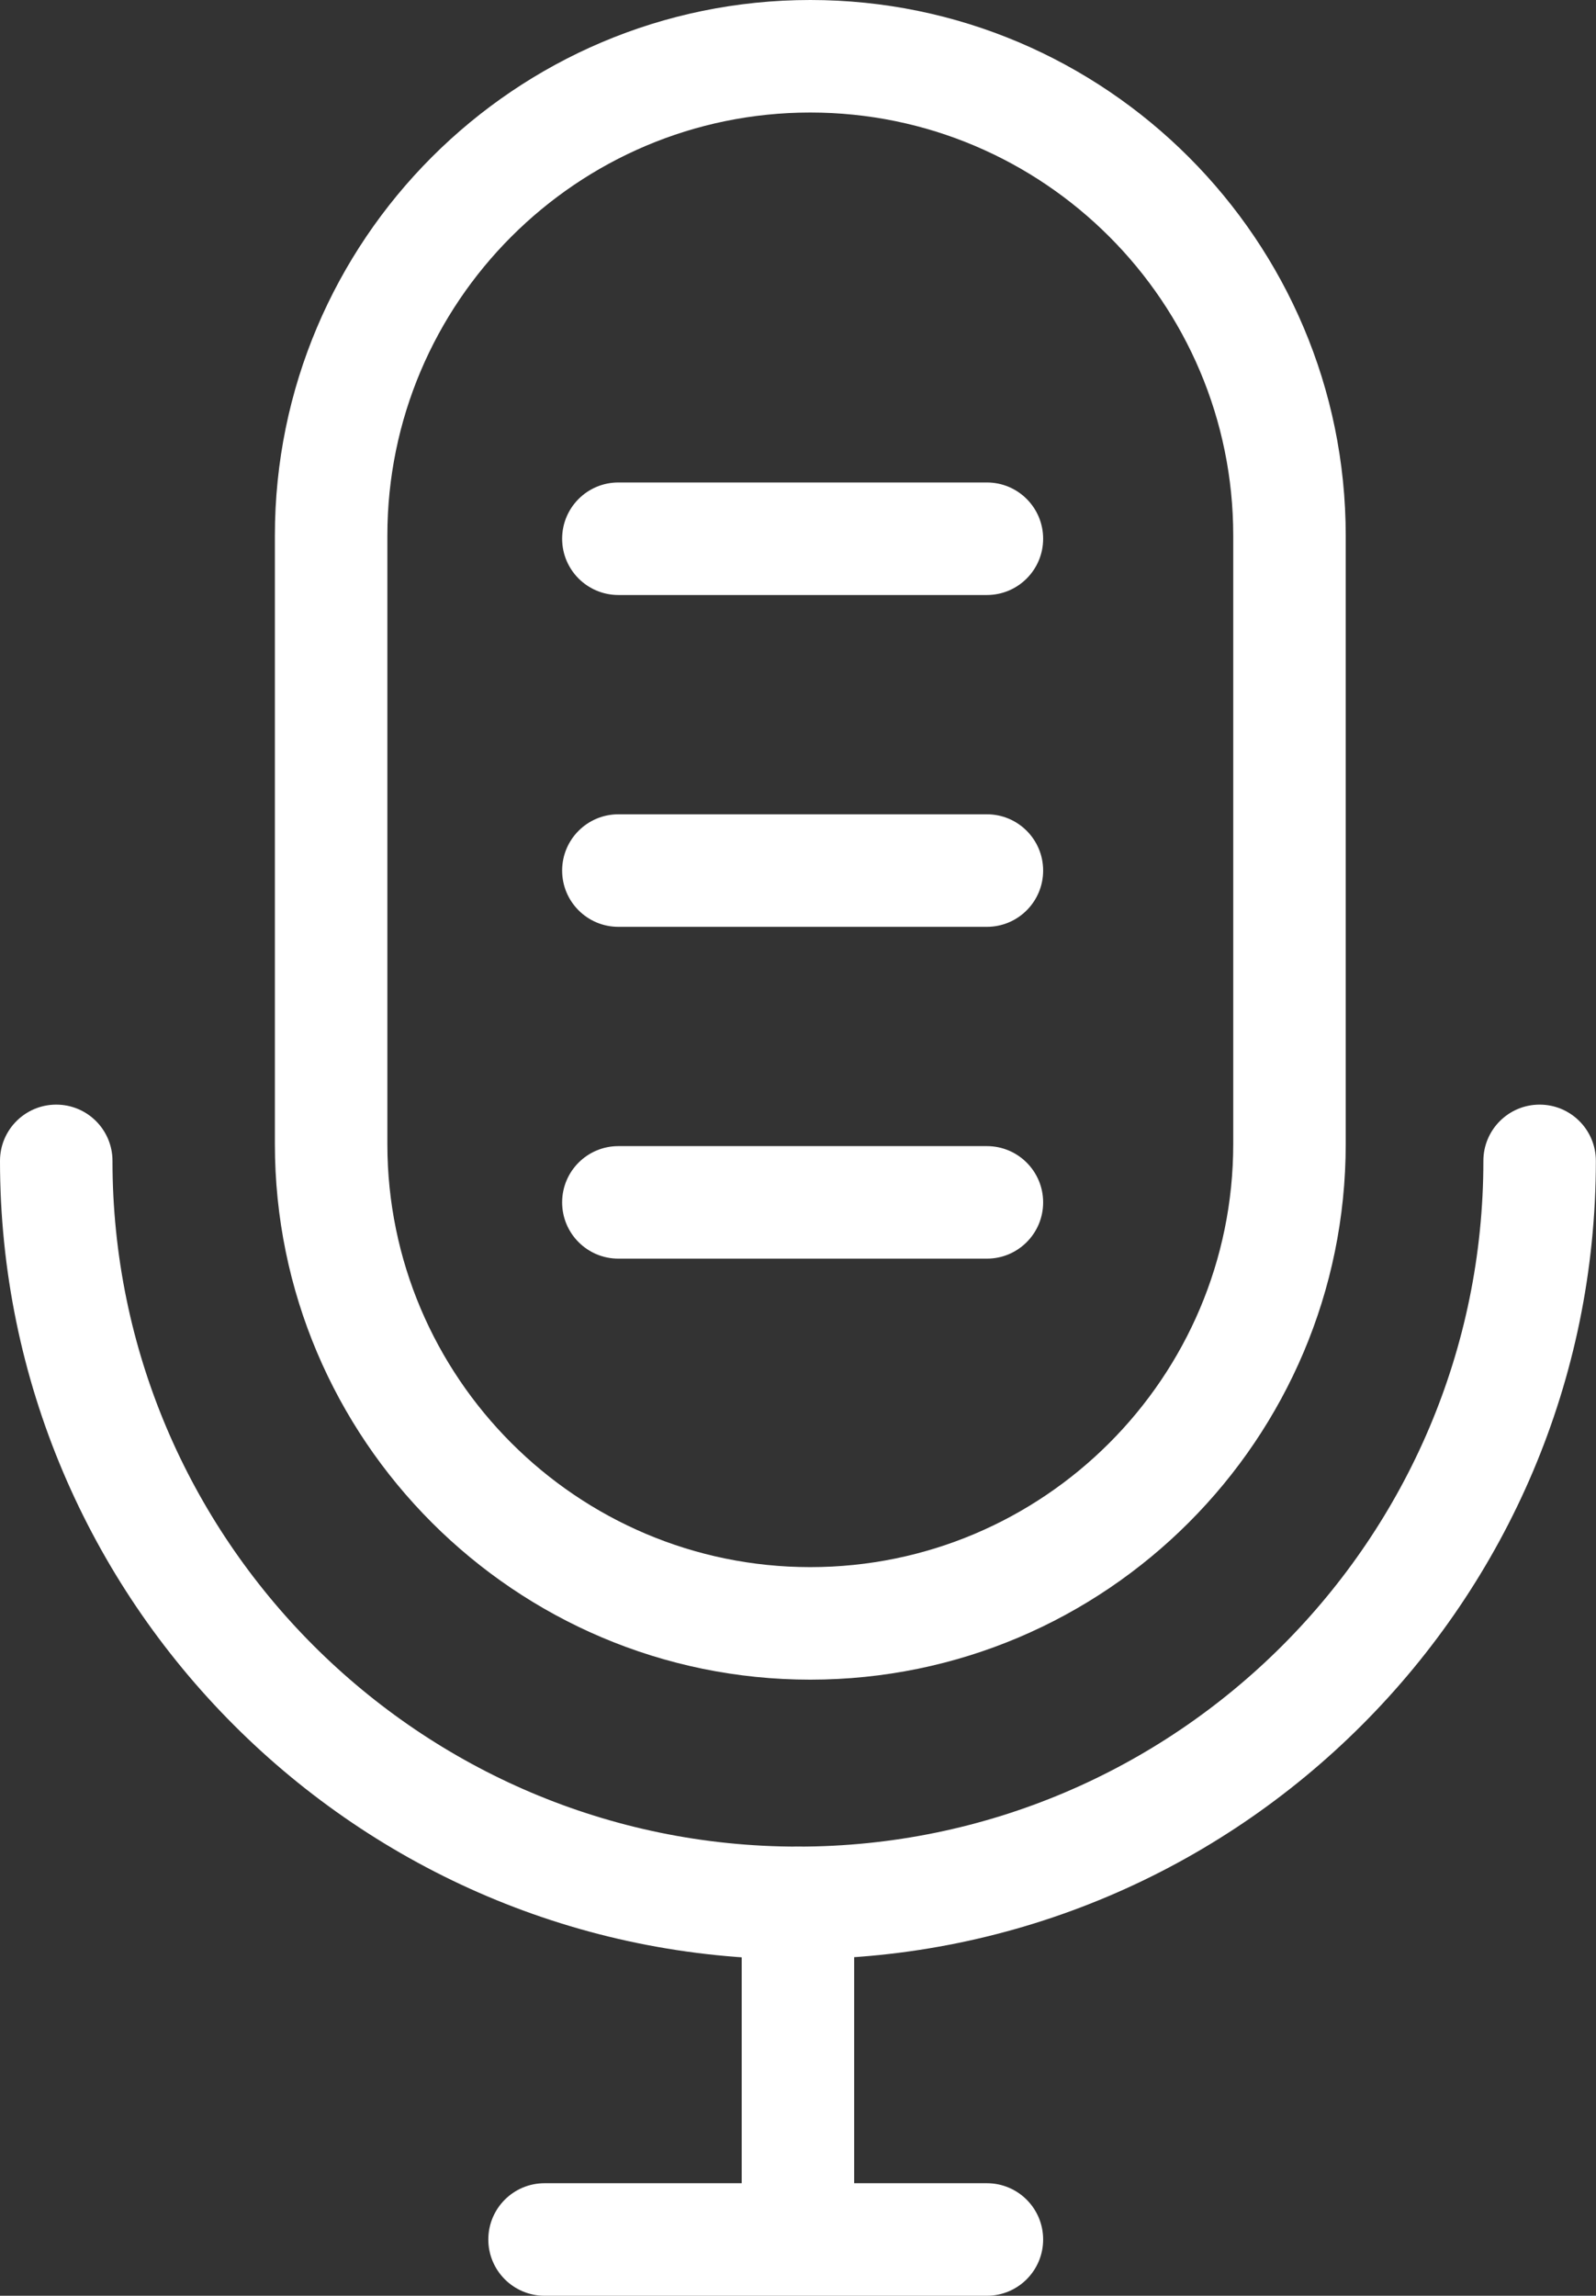 <svg xmlns="http://www.w3.org/2000/svg" id="Laag_2" data-name="Laag 2" viewBox="0 0 113.51 163.21"><rect x="0" y="0" width="113.51" height="163.21" fill="#333333" stroke="none"/><defs><style>      .cls-1 {        fill: #fff;        stroke-width: 0px;      }    </style></defs><g id="Layer_1" data-name="Layer 1"><g><path class="cls-1" d="m57.63,119.41c-21,0-38.08-17.08-38.08-38.08v-43.25C19.55,17.08,36.63,0,57.63,0s38.08,17.08,38.08,38.08v43.25c0,21-17.08,38.08-38.08,38.08Zm0-111.41c-16.58,0-30.08,13.49-30.08,30.08v43.25c0,16.58,13.49,30.08,30.08,30.08s30.08-13.49,30.08-30.08v-43.25c0-16.59-13.49-30.08-30.08-30.08Z"></path><path class="cls-1" d="m70.19,42.3h-26.21c-2.21,0-4-1.79-4-4s1.79-4,4-4h26.21c2.21,0,4,1.79,4,4s-1.79,4-4,4Z"></path><path class="cls-1" d="m70.19,65.89h-26.21c-2.21,0-4-1.79-4-4s1.79-4,4-4h26.21c2.21,0,4,1.79,4,4s-1.79,4-4,4Z"></path><path class="cls-1" d="m70.19,89.48h-26.21c-2.21,0-4-1.79-4-4s1.79-4,4-4h26.21c2.21,0,4,1.79,4,4s-1.79,4-4,4Z"></path><path class="cls-1" d="m56.75,139.29C25.46,139.29,0,113.83,0,82.53c0-2.21,1.79-4,4-4s4,1.79,4,4c0,26.88,21.87,48.75,48.75,48.75s48.75-21.87,48.75-48.75c0-2.21,1.79-4,4-4s4,1.79,4,4c0,31.29-25.46,56.75-56.75,56.75Z"></path><path class="cls-1" d="m56.75,161.24c-2.21,0-4-1.79-4-4v-21.95c0-2.21,1.79-4,4-4s4,1.79,4,4v21.95c0,2.21-1.79,4-4,4Z"></path><path class="cls-1" d="m70.19,163.21h-31.46c-2.21,0-4-1.79-4-4s1.79-4,4-4h31.46c2.21,0,4,1.79,4,4s-1.79,4-4,4Z"></path></g></g></svg>